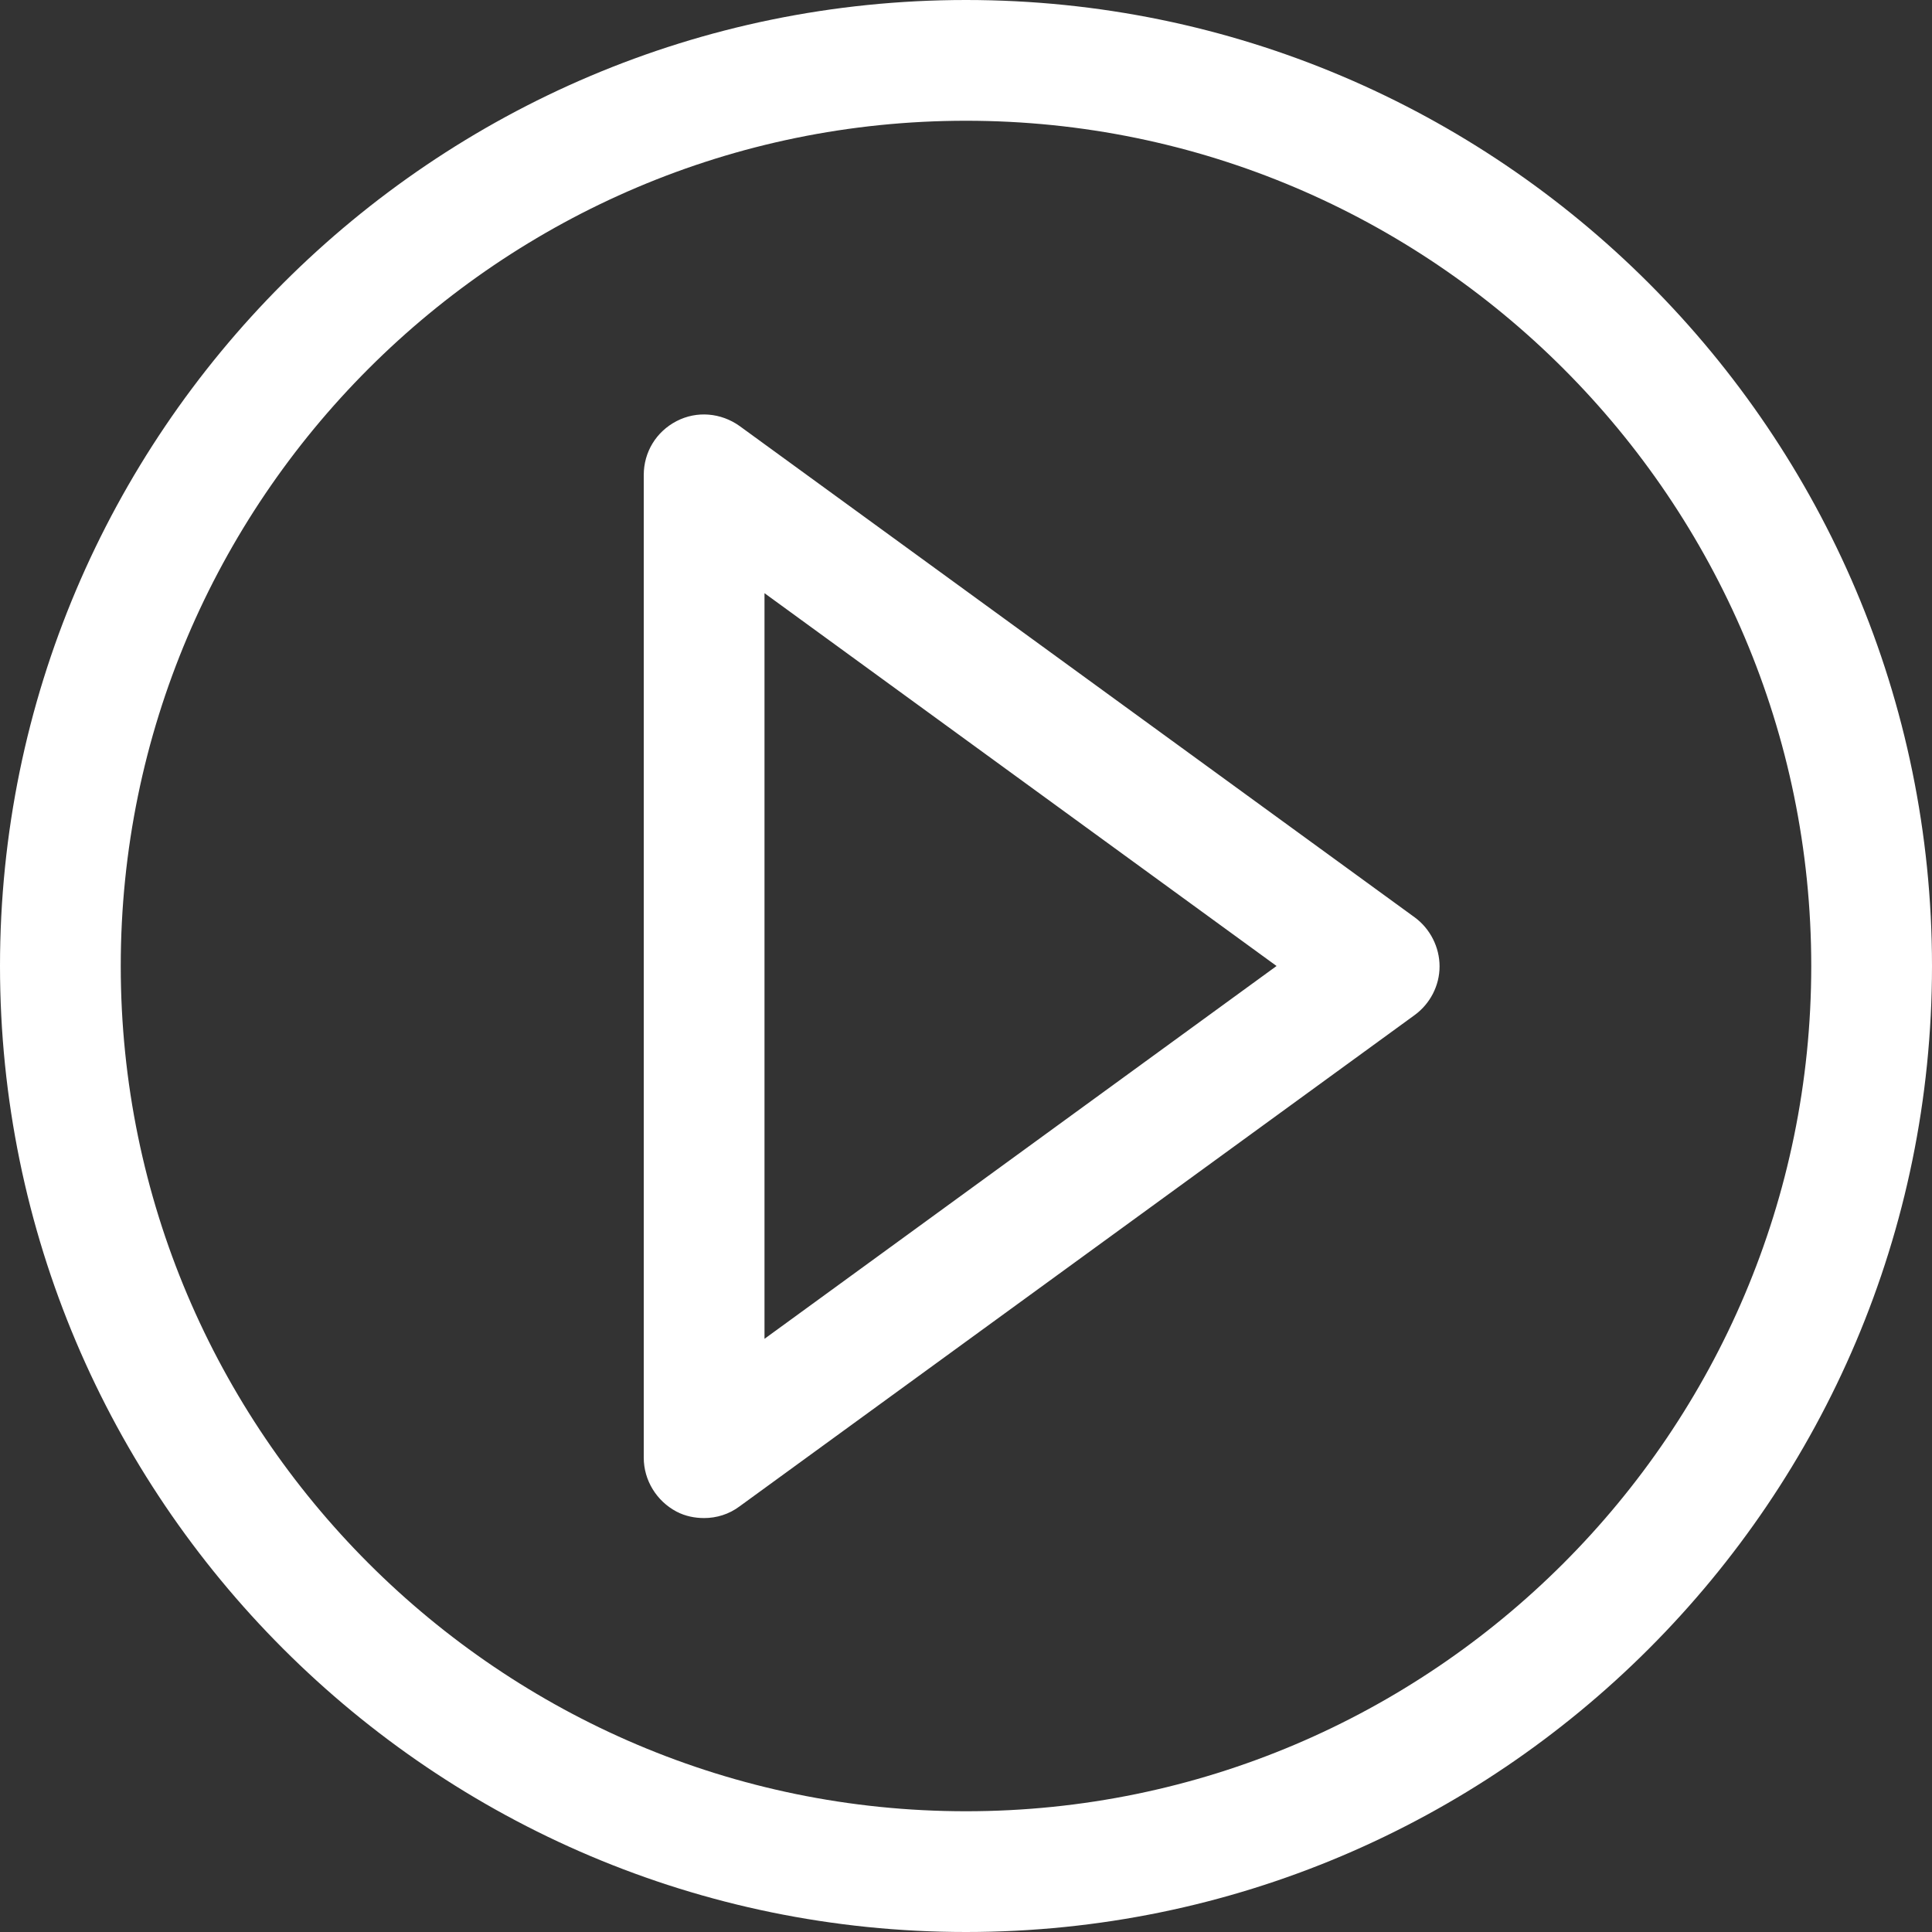 <?xml version="1.0" encoding="UTF-8"?> <svg xmlns="http://www.w3.org/2000/svg" xmlns:xlink="http://www.w3.org/1999/xlink" version="1.1" id="Layer_1" x="0px" y="0px" viewBox="0 0 512 512" style="enable-background:new 0 0 512 512;" xml:space="preserve"><rect x="0" y="0" width="512" height="512" fill="#333333" stroke="none"/> <style type="text/css"> .st0{fill:#FFFFFF;} </style> <path class="st0" d="M256,0C114.8,0,0,114.8,0,256s114.8,256,256,256s256-114.8,256-256S397.2,0,256,0z M256,480 C132.5,480,32,379.5,32,256S132.5,32,256,32s224,100.5,224,224S379.5,480,256,480z M374.9,243.1L196,112.9 c-4.9-3.5-11.3-4.1-16.7-1.3s-8.7,8.2-8.7,14.3v260.4c0,6,3.4,11.5,8.7,14.3c2.3,1.2,4.8,1.7,7.3,1.7c3.3,0,6.6-1,9.4-3.1 l178.9-130.2c4.1-3,6.6-7.8,6.6-12.9S379,246.1,374.9,243.1L374.9,243.1z M202.6,354.8V157.2L338.3,256L202.6,354.8z"></path> </svg> 